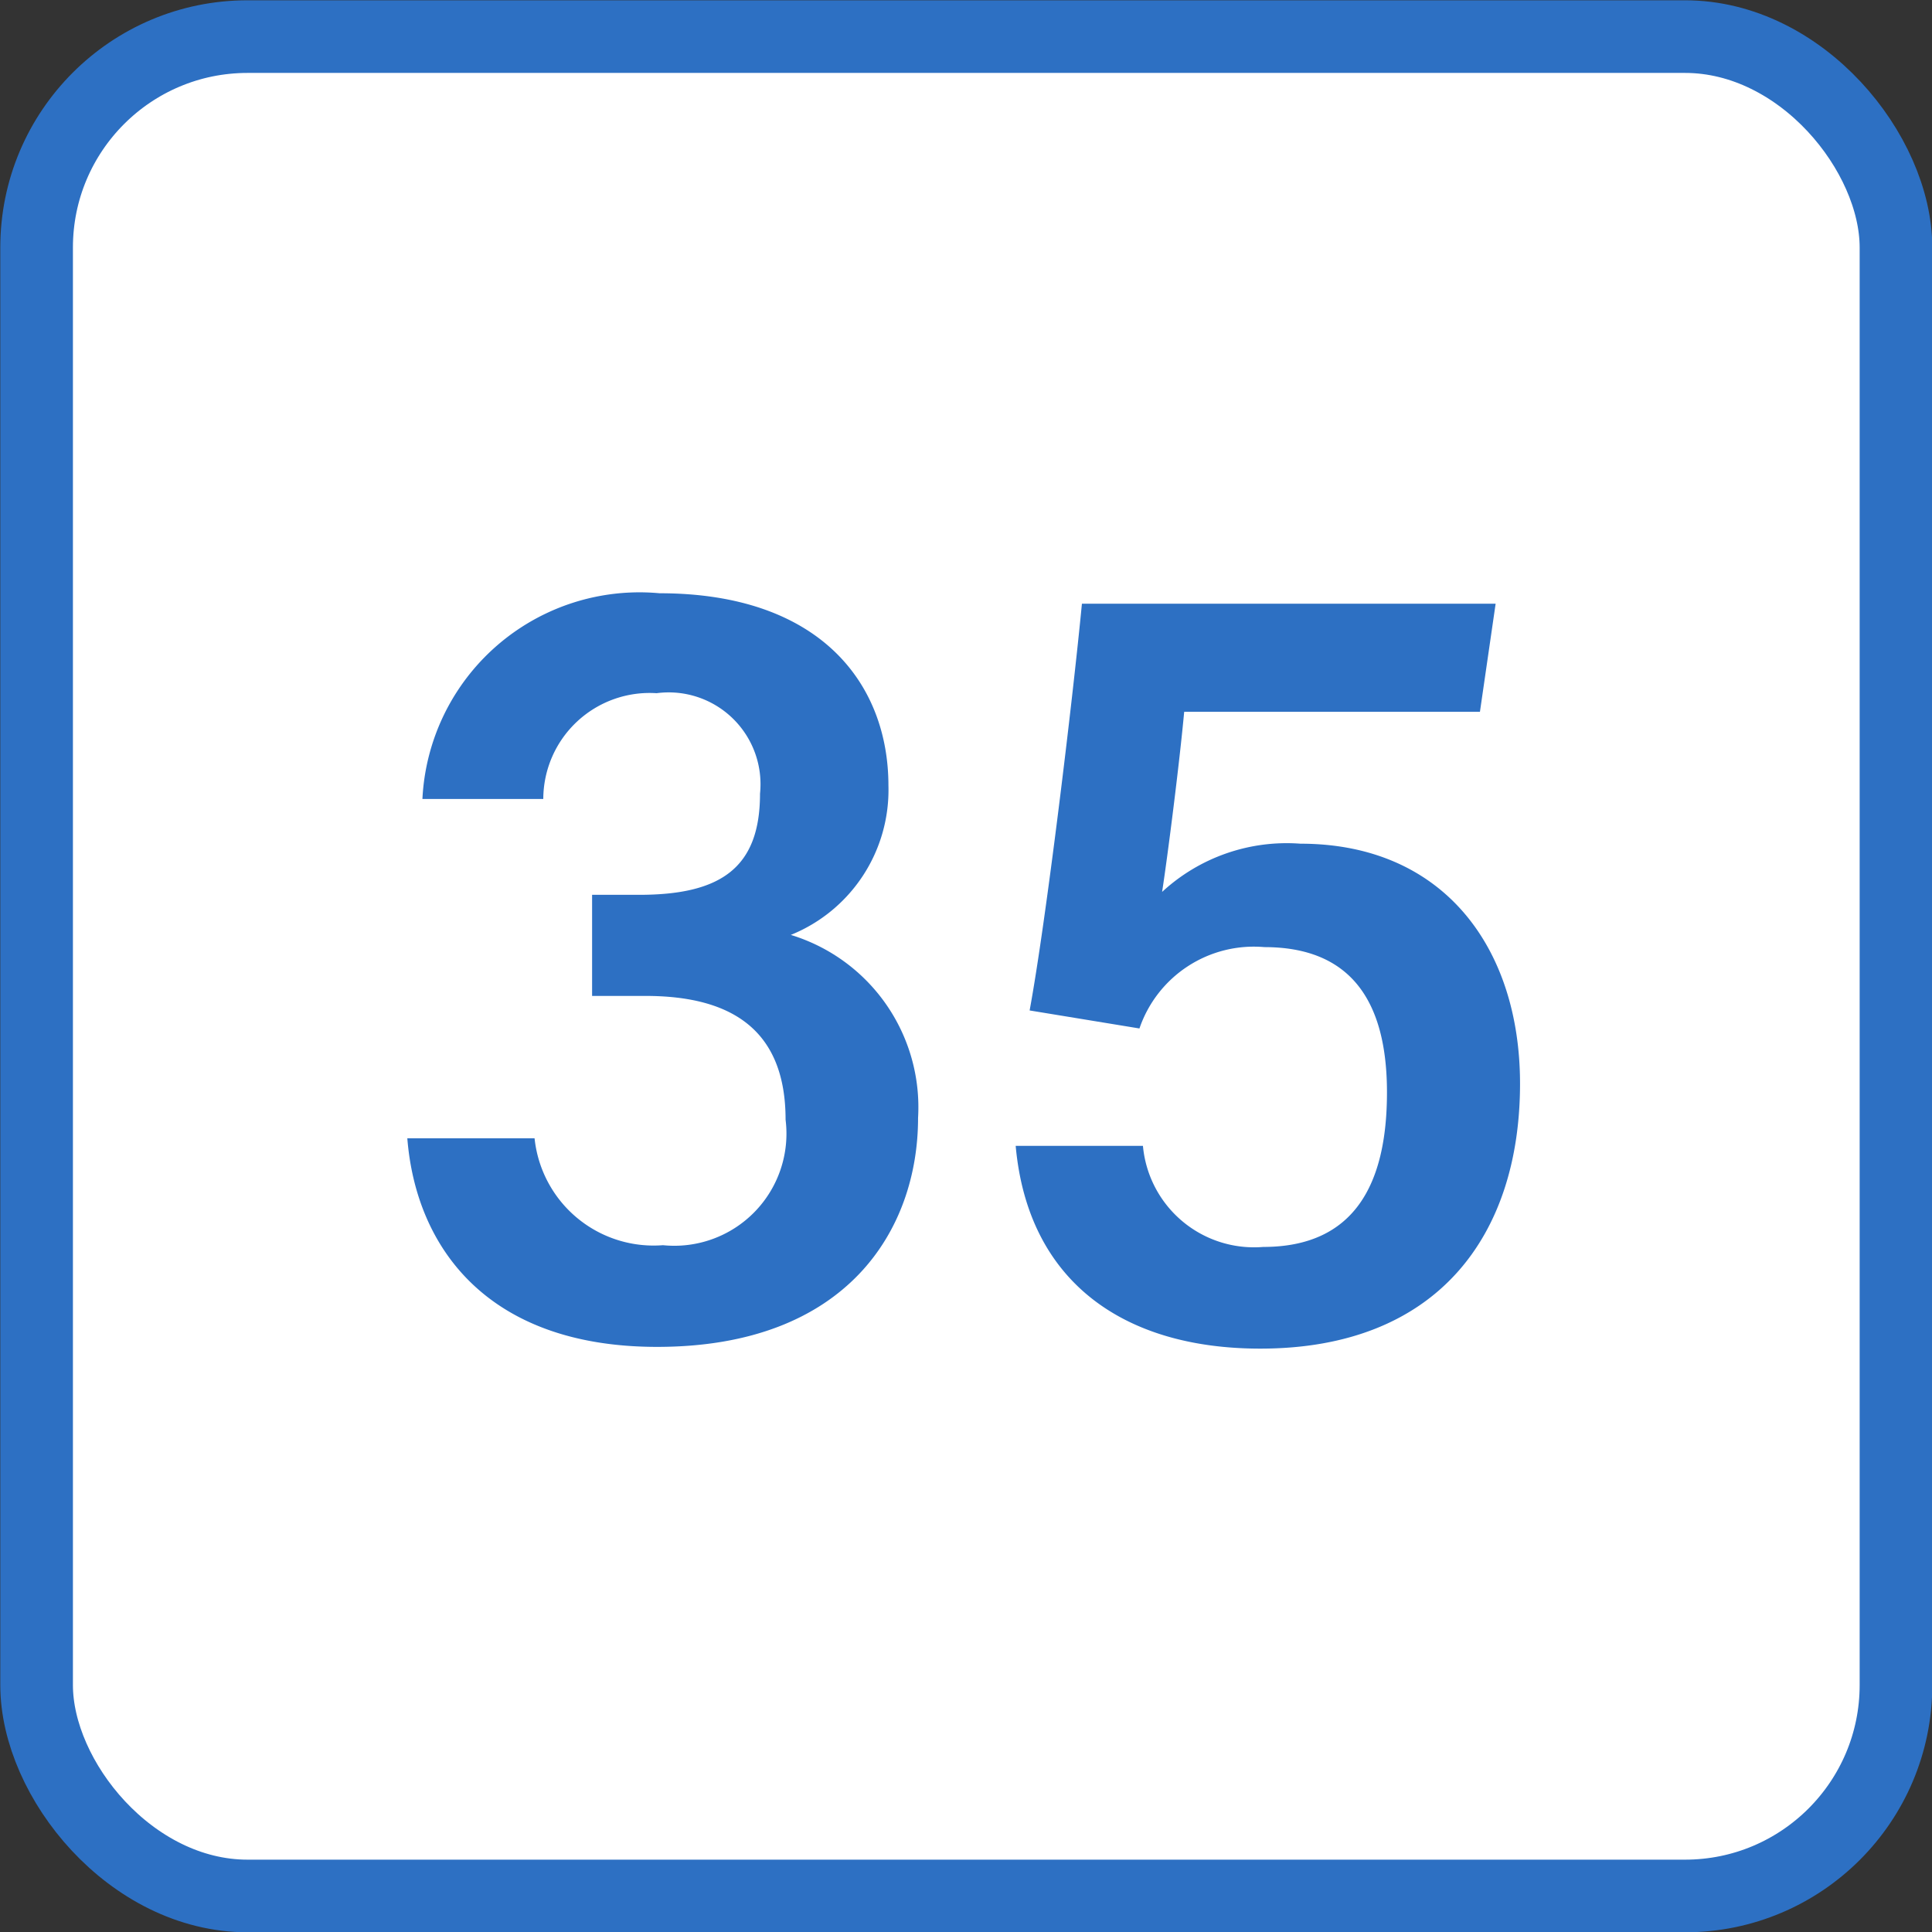 <svg xmlns="http://www.w3.org/2000/svg" viewBox="0 0 33.25 33.25"><rect x="0" y="0" width="33.25" height="33.25" fill="#333333" stroke="none"/><defs><style>.cls-1{fill:#fff;}.cls-2{fill:none;stroke:#2d70c3;stroke-linecap:round;stroke-linejoin:round;stroke-width:1.25px;}.cls-3{fill:#2d70c3;}</style></defs><g id="レイヤー_2" data-name="レイヤー 2"><g id="layer"><rect class="cls-1" x="0.63" y="0.63" width="32" height="32" rx="3.63"/><rect class="cls-2" x="0.63" y="0.63" width="32" height="32" rx="3.63"/><path class="cls-3" d="M7.27,13.75a3.74,3.74,0,0,1,4.08-3.54c2.79,0,3.94,1.58,3.94,3.31a2.69,2.69,0,0,1-1.68,2.57v0a3.1,3.1,0,0,1,2.19,3.15c0,1.91-1.21,3.94-4.49,3.94-2.91,0-4.15-1.7-4.3-3.59H9.2a2.06,2.06,0,0,0,2.21,1.84,1.93,1.93,0,0,0,2.11-2.16c0-1.53-.91-2.13-2.41-2.13h-.92V15.4H11c1.4,0,2.08-.46,2.08-1.74a1.58,1.58,0,0,0-1.78-1.73,1.83,1.83,0,0,0-1.95,1.82Z"/><path class="cls-3" d="M25.47,12.25H20.38c-.08.87-.28,2.45-.38,3.1a3.16,3.16,0,0,1,2.38-.83c2.47,0,3.78,1.8,3.78,4.13,0,2.6-1.41,4.56-4.47,4.56-2.36,0-4-1.16-4.21-3.49h2.19a1.92,1.92,0,0,0,2.07,1.74c1.57,0,2.13-1.08,2.13-2.66s-.63-2.5-2.11-2.5a2.08,2.08,0,0,0-2.15,1.4l-1.89-.31c.28-1.51.74-5.33.9-7h7.12Z"/></g></g></svg>